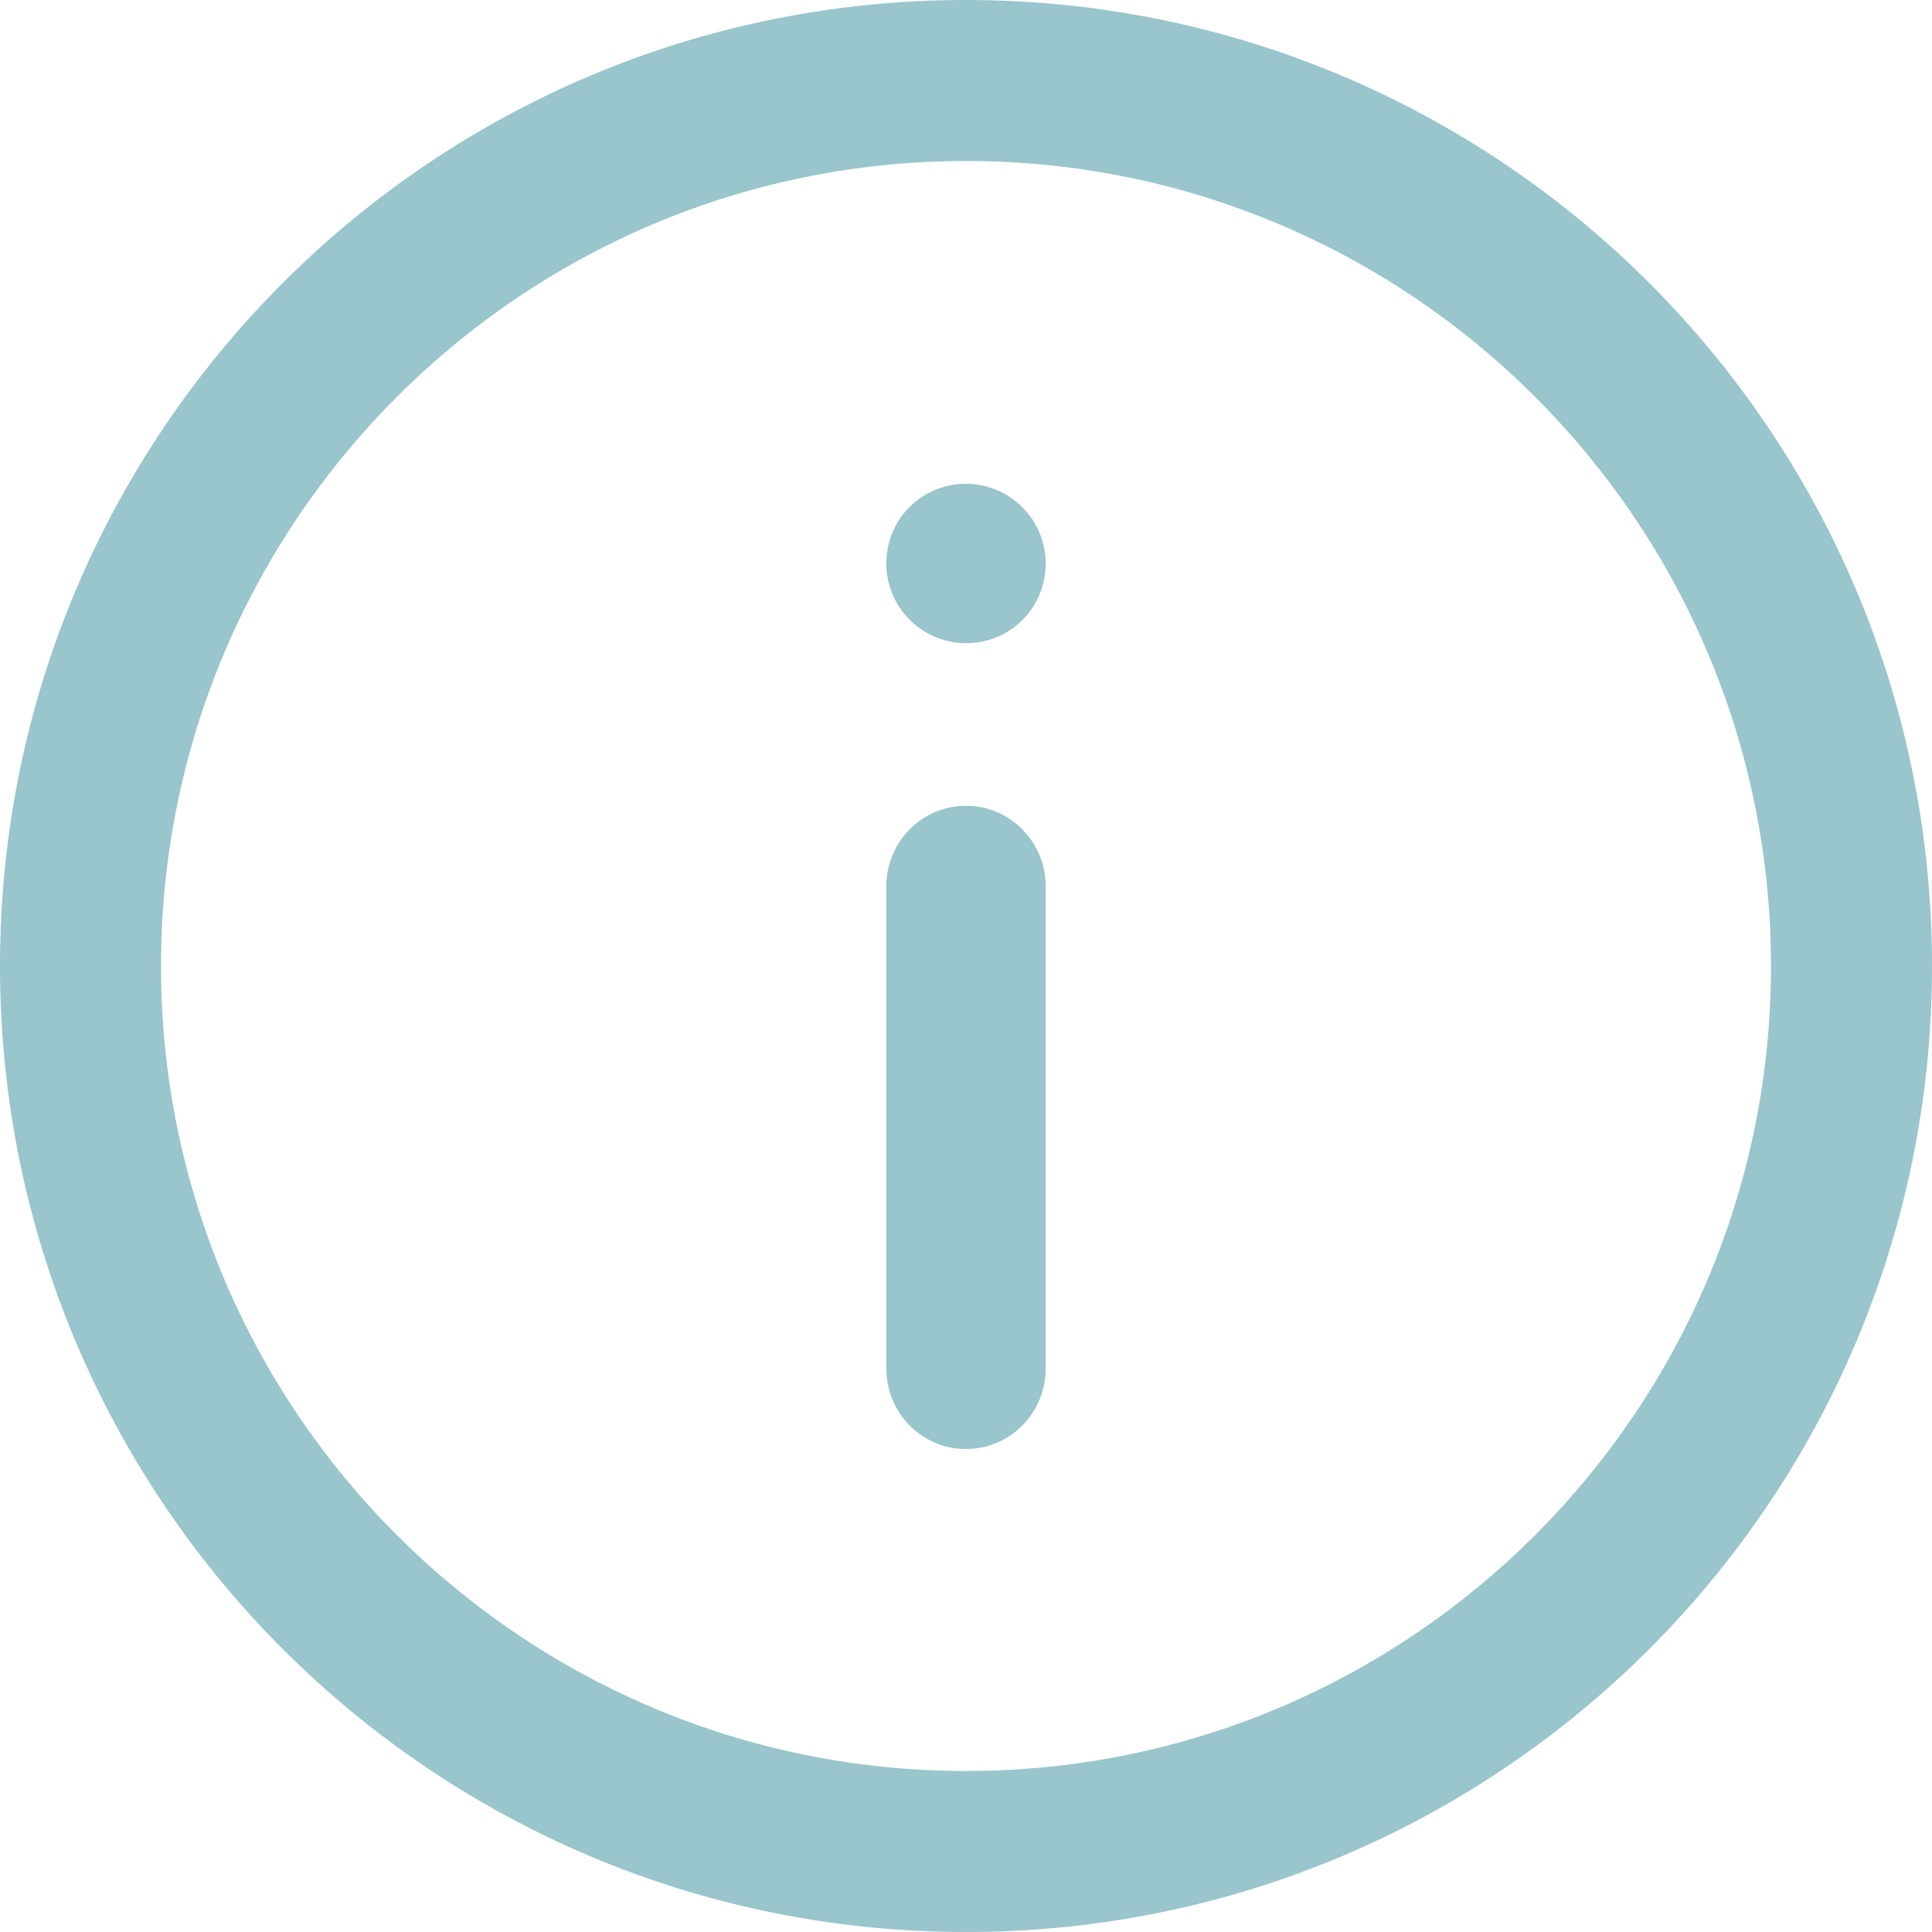 <?xml version="1.0" encoding="UTF-8"?> <svg xmlns="http://www.w3.org/2000/svg" id="_Слой_1" viewBox="0 0 24 24"> <defs> <style>.cls-1{fill:#99c5cc;fill-rule:evenodd;}</style> </defs> <g id="info"> <path class="cls-1" d="m12.99,7.01h0s0,0,0,0c0,0,0,0,0,0Zm-.99,3c-.55,0-.99.45-.99,1v5.99c0,.55.44,1,.99,1,.55,0,.99-.45.99-1v-5.99c0-.55-.44-1-.99-1Zm0-4c-.55,0-.99.44-.99.99,0,.55.45.99.99.99.55,0,.99-.44.99-.99,0-.55-.45-.99-.99-.99ZM12,0C5.37,0,0,5.37,0,12s5.37,12,12,12,12-5.37,12-12S18.63,0,12,0Zm0,22c-5.52,0-10-4.48-10-10S6.48,2,12,2s10,4.48,10,10-4.48,10-10,10Zm-.99-14.99s0,0,0,0c0,0,0,0,0,0h0Z"></path> </g> </svg> 